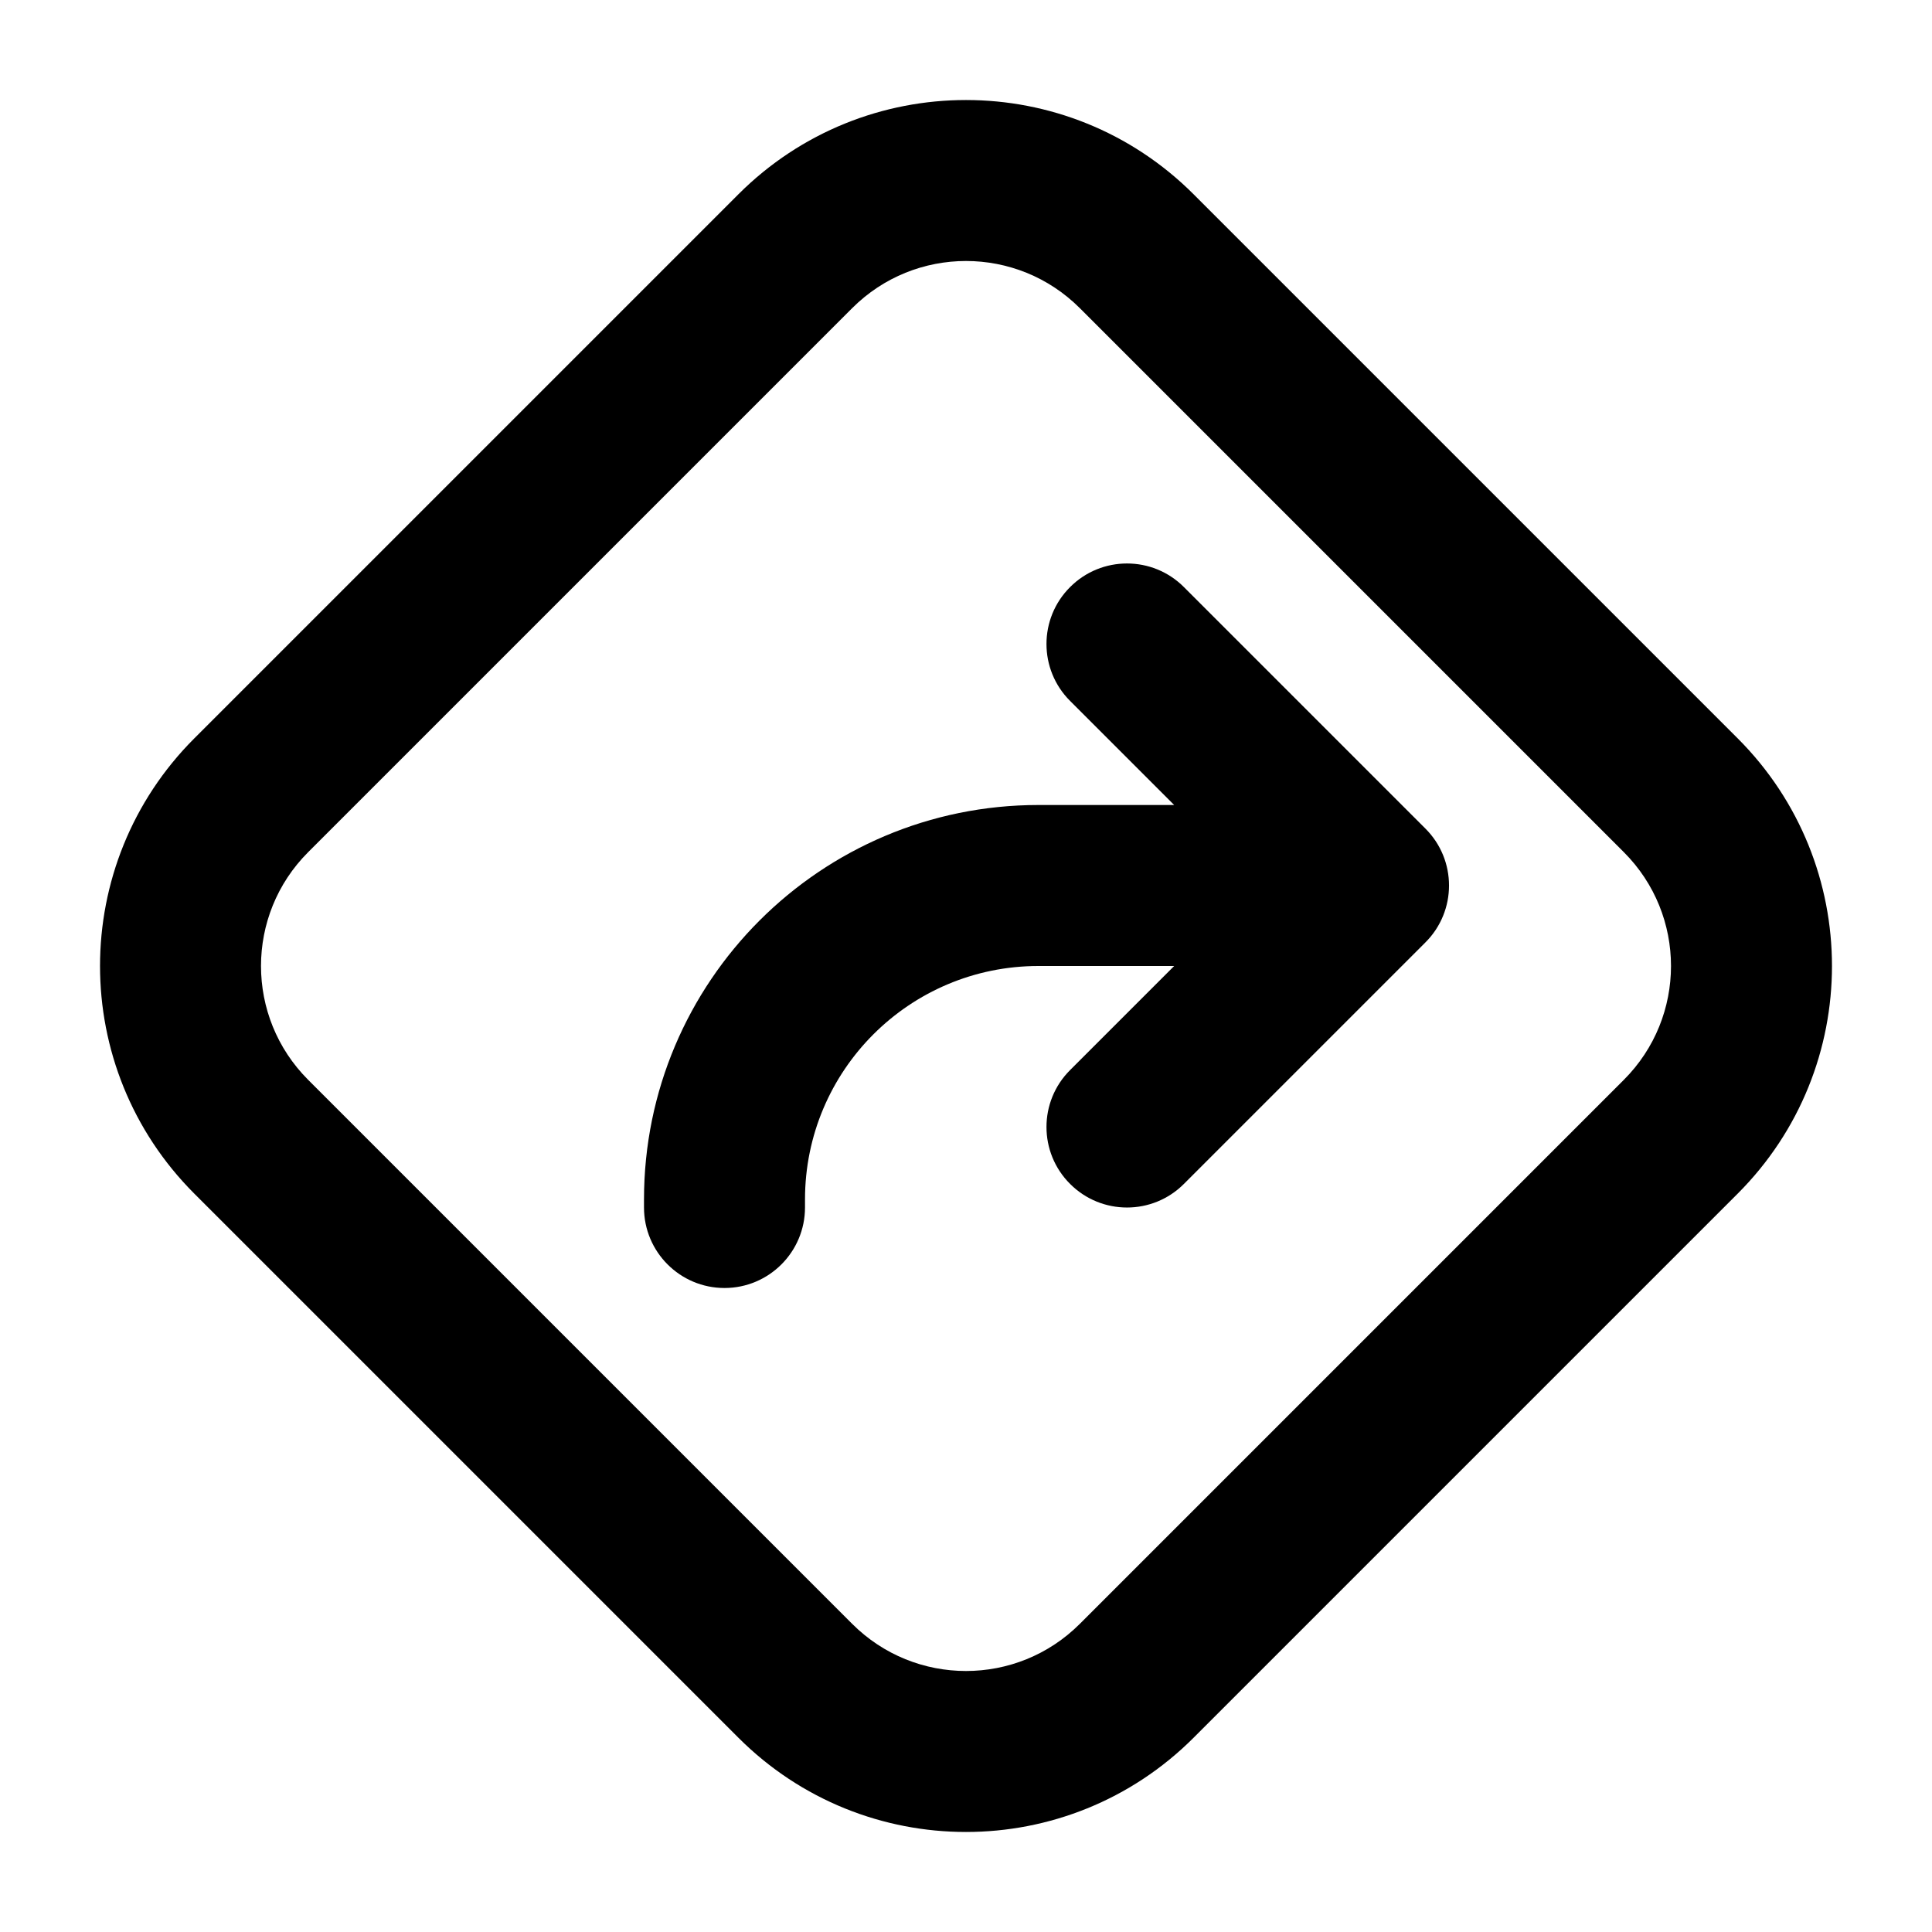 <?xml version="1.0" encoding="utf-8"?><!-- Uploaded to: SVG Repo, www.svgrepo.com, Generator: SVG Repo Mixer Tools -->
<svg width="800px" height="800px" viewBox="0 0 24 24" fill="none" xmlns="http://www.w3.org/2000/svg">
<path fill-rule="evenodd" clip-rule="evenodd" d="M10.586 3.828C11.367 3.047 12.633 3.047 13.414 3.828L20.172 10.586C20.953 11.367 20.953 12.633 20.172 13.414L13.414 20.172C12.633 20.953 11.367 20.953 10.586 20.172L3.828 13.414C3.047 12.633 3.047 11.367 3.828 10.586L10.586 3.828ZM14.828 2.414C13.266 0.852 10.734 0.852 9.172 2.414L2.414 9.172C0.852 10.734 0.852 13.266 2.414 14.828L9.172 21.586C10.734 23.148 13.266 23.148 14.828 21.586L21.586 14.828C23.148 13.266 23.148 10.734 21.586 9.172L14.828 2.414ZM14.707 7.293C14.317 6.902 13.683 6.902 13.293 7.293C12.902 7.683 12.902 8.317 13.293 8.707L14.586 10H12.9C10.194 10 8 12.194 8 14.9V15C8 15.552 8.448 16 9 16C9.552 16 10 15.552 10 15V14.9C10 13.298 11.298 12 12.9 12H14.586L13.293 13.293C12.902 13.683 12.902 14.317 13.293 14.707C13.683 15.098 14.317 15.098 14.707 14.707L17.707 11.707C18.098 11.317 18.098 10.683 17.707 10.293L14.707 7.293Z" fill="#000000"/>
</svg>